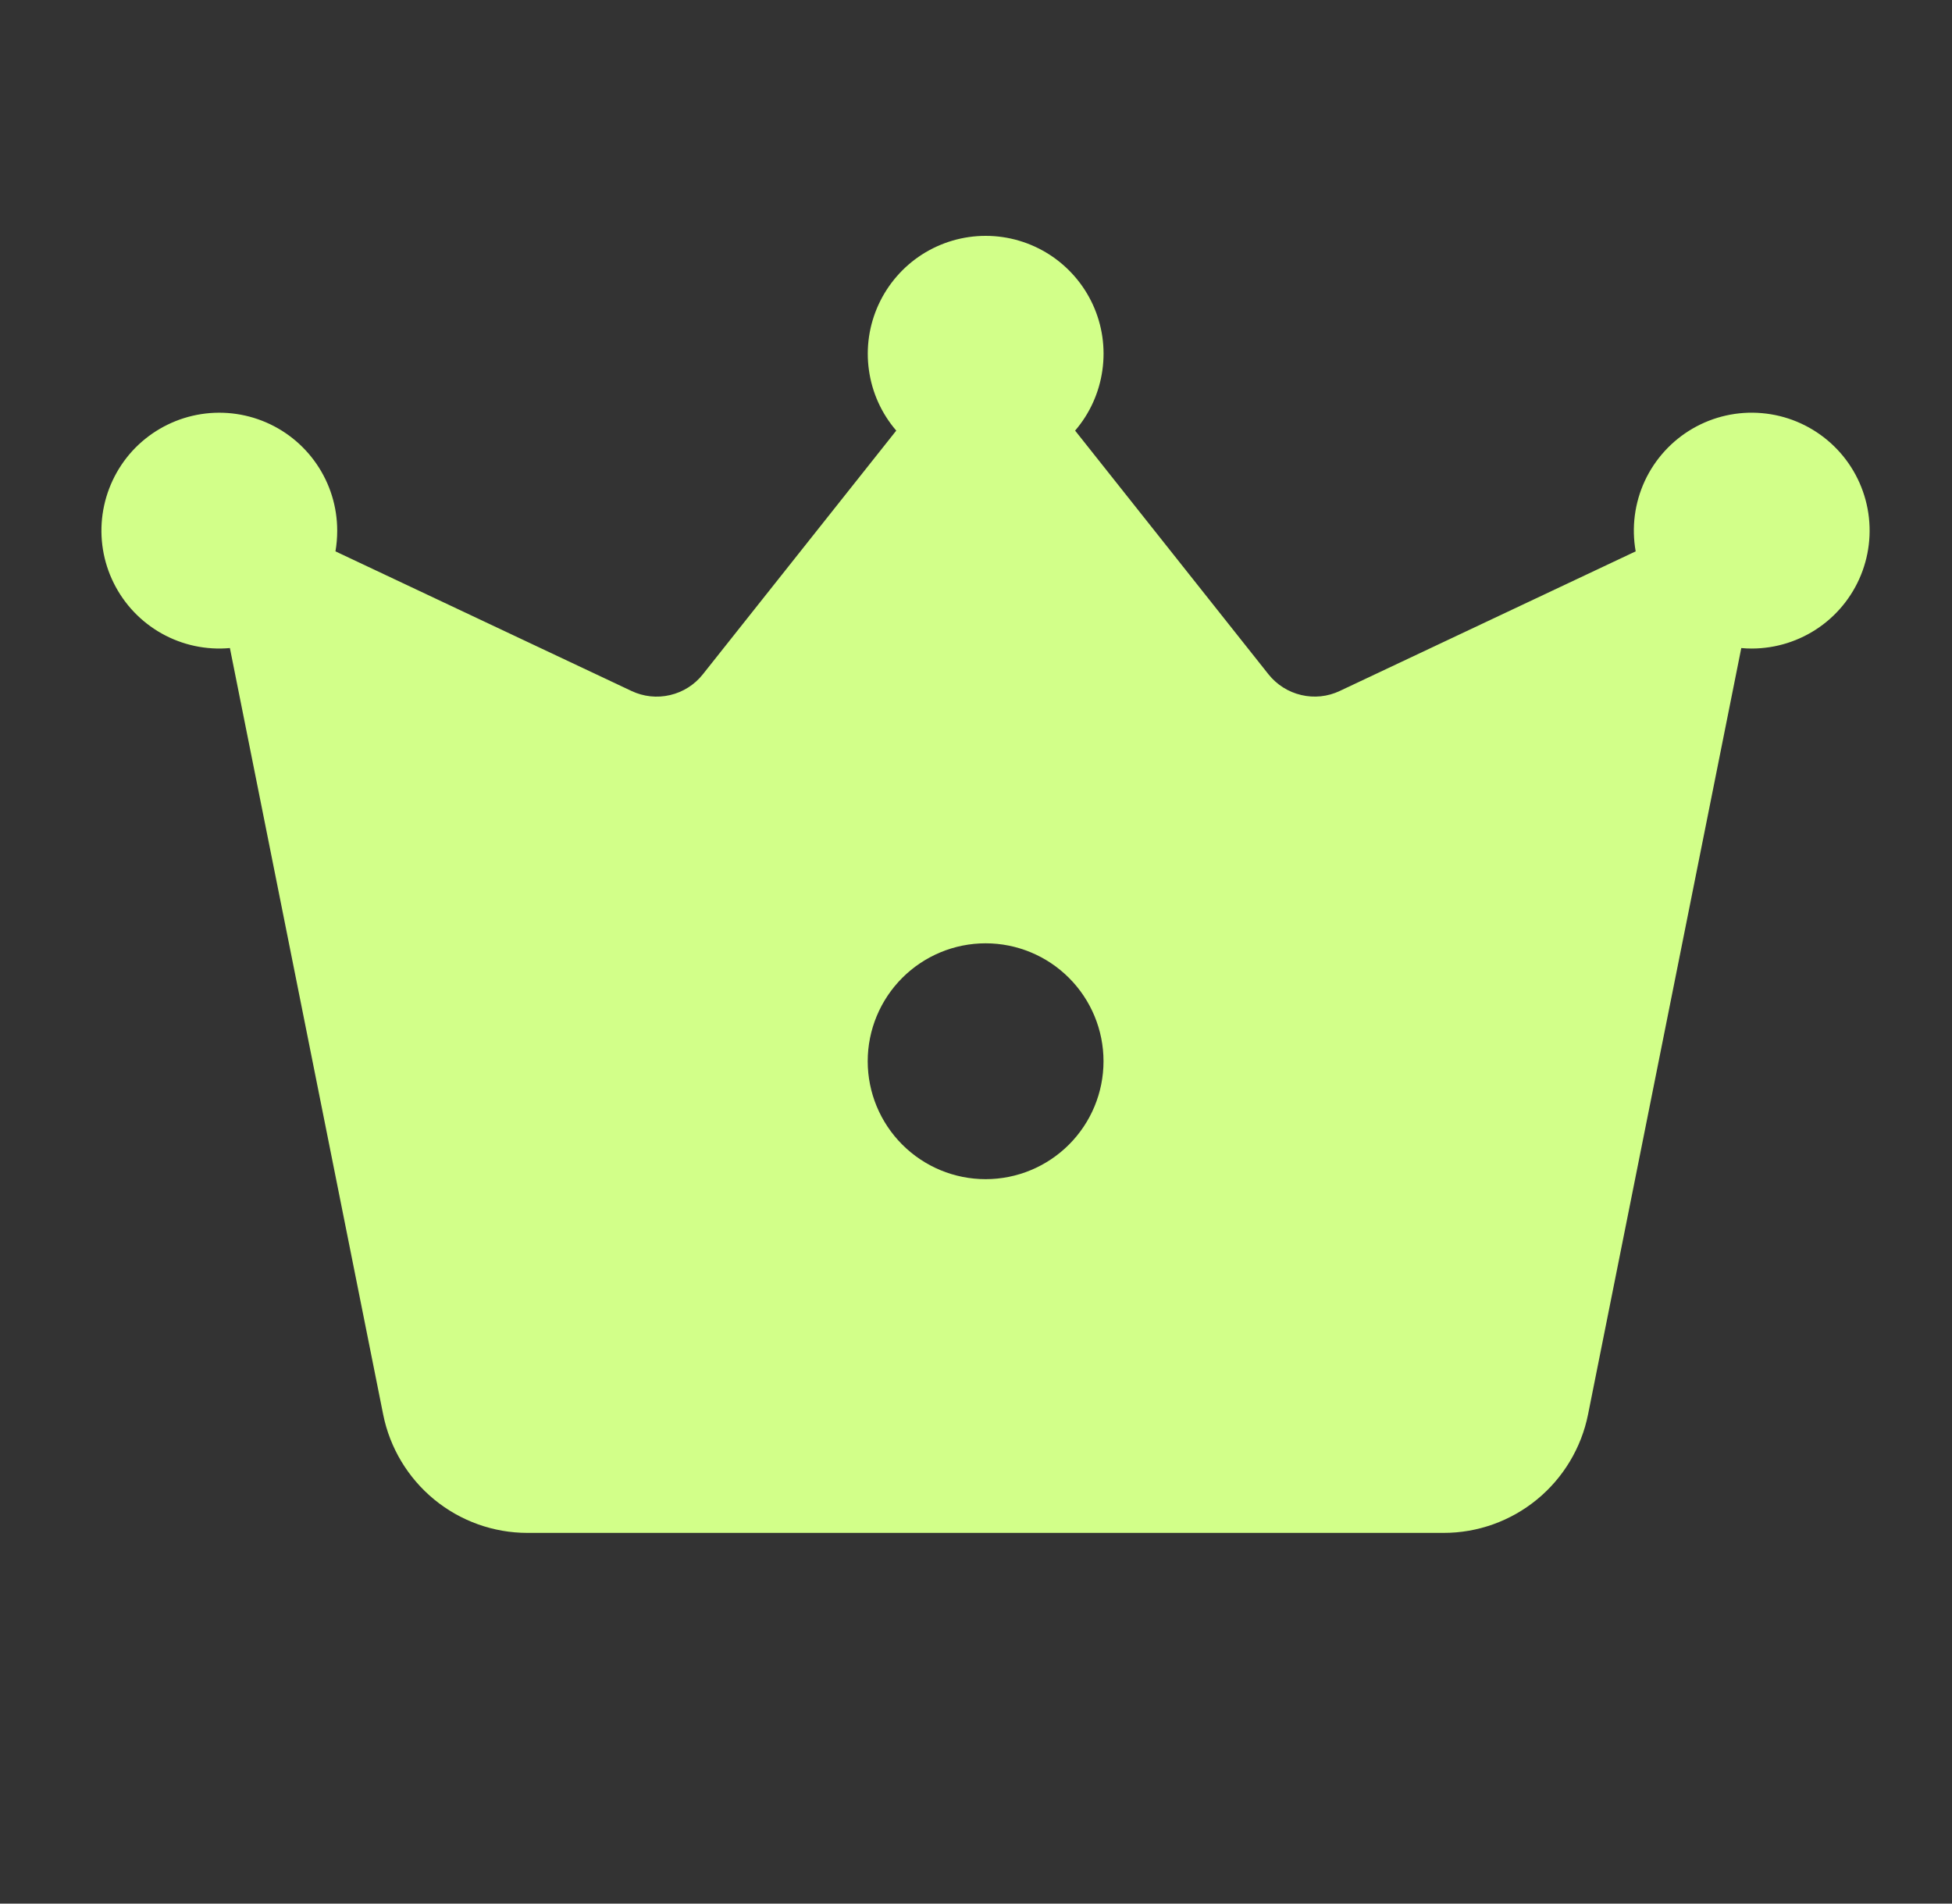 <svg width="40" height="39" viewBox="0 0 40 39" fill="none" xmlns="http://www.w3.org/2000/svg">
<rect x="0" y="0" width="40" height="39" fill="#333333" stroke="none"/>
<path d="M25.992 13.813L22.031 8.822C22.332 8.472 22.526 8.042 22.59 7.584C22.655 7.126 22.587 6.66 22.394 6.24C22.201 5.82 21.891 5.464 21.502 5.214C21.113 4.965 20.66 4.832 20.198 4.832C19.736 4.832 19.283 4.965 18.894 5.214C18.505 5.464 18.196 5.82 18.003 6.24C17.81 6.66 17.741 7.126 17.806 7.584C17.87 8.042 18.064 8.472 18.366 8.822L14.404 13.813C14.234 14.028 13.998 14.178 13.732 14.24C13.466 14.303 13.187 14.273 12.94 14.156L6.874 11.296C6.898 11.158 6.91 11.016 6.91 10.871C6.91 10.384 6.763 9.908 6.487 9.506C6.212 9.104 5.822 8.795 5.368 8.619C4.914 8.443 4.417 8.408 3.943 8.519C3.469 8.63 3.039 8.882 2.71 9.241C2.382 9.601 2.17 10.052 2.102 10.534C2.034 11.016 2.113 11.508 2.33 11.944C2.546 12.38 2.889 12.741 3.314 12.979C3.739 13.217 4.226 13.321 4.711 13.277L7.852 28.98C7.989 29.663 8.359 30.278 8.898 30.721C9.437 31.163 10.112 31.405 10.809 31.405H29.58C30.278 31.406 30.955 31.164 31.495 30.721C32.035 30.278 32.405 29.662 32.542 28.978L35.682 13.277C35.753 13.284 35.825 13.287 35.898 13.287C36.394 13.286 36.877 13.133 37.283 12.849C37.689 12.564 37.998 12.161 38.167 11.695C38.336 11.229 38.358 10.722 38.229 10.243C38.1 9.764 37.827 9.336 37.446 9.018C37.066 8.7 36.597 8.506 36.102 8.464C35.608 8.421 35.113 8.532 34.684 8.781C34.255 9.03 33.913 9.405 33.704 9.855C33.496 10.305 33.431 10.808 33.518 11.296L27.454 14.156C27.207 14.273 26.929 14.302 26.664 14.239C26.398 14.177 26.162 14.027 25.992 13.813ZM20.197 24.158C19.556 24.158 18.942 23.903 18.489 23.45C18.036 22.997 17.781 22.383 17.781 21.742C17.781 21.101 18.036 20.487 18.489 20.034C18.942 19.581 19.556 19.326 20.197 19.326C20.838 19.326 21.452 19.581 21.905 20.034C22.358 20.487 22.613 21.101 22.613 21.742C22.613 22.383 22.358 22.997 21.905 23.45C21.452 23.903 20.838 24.158 20.197 24.158Z" fill="#D2FF89"/>
</svg>
